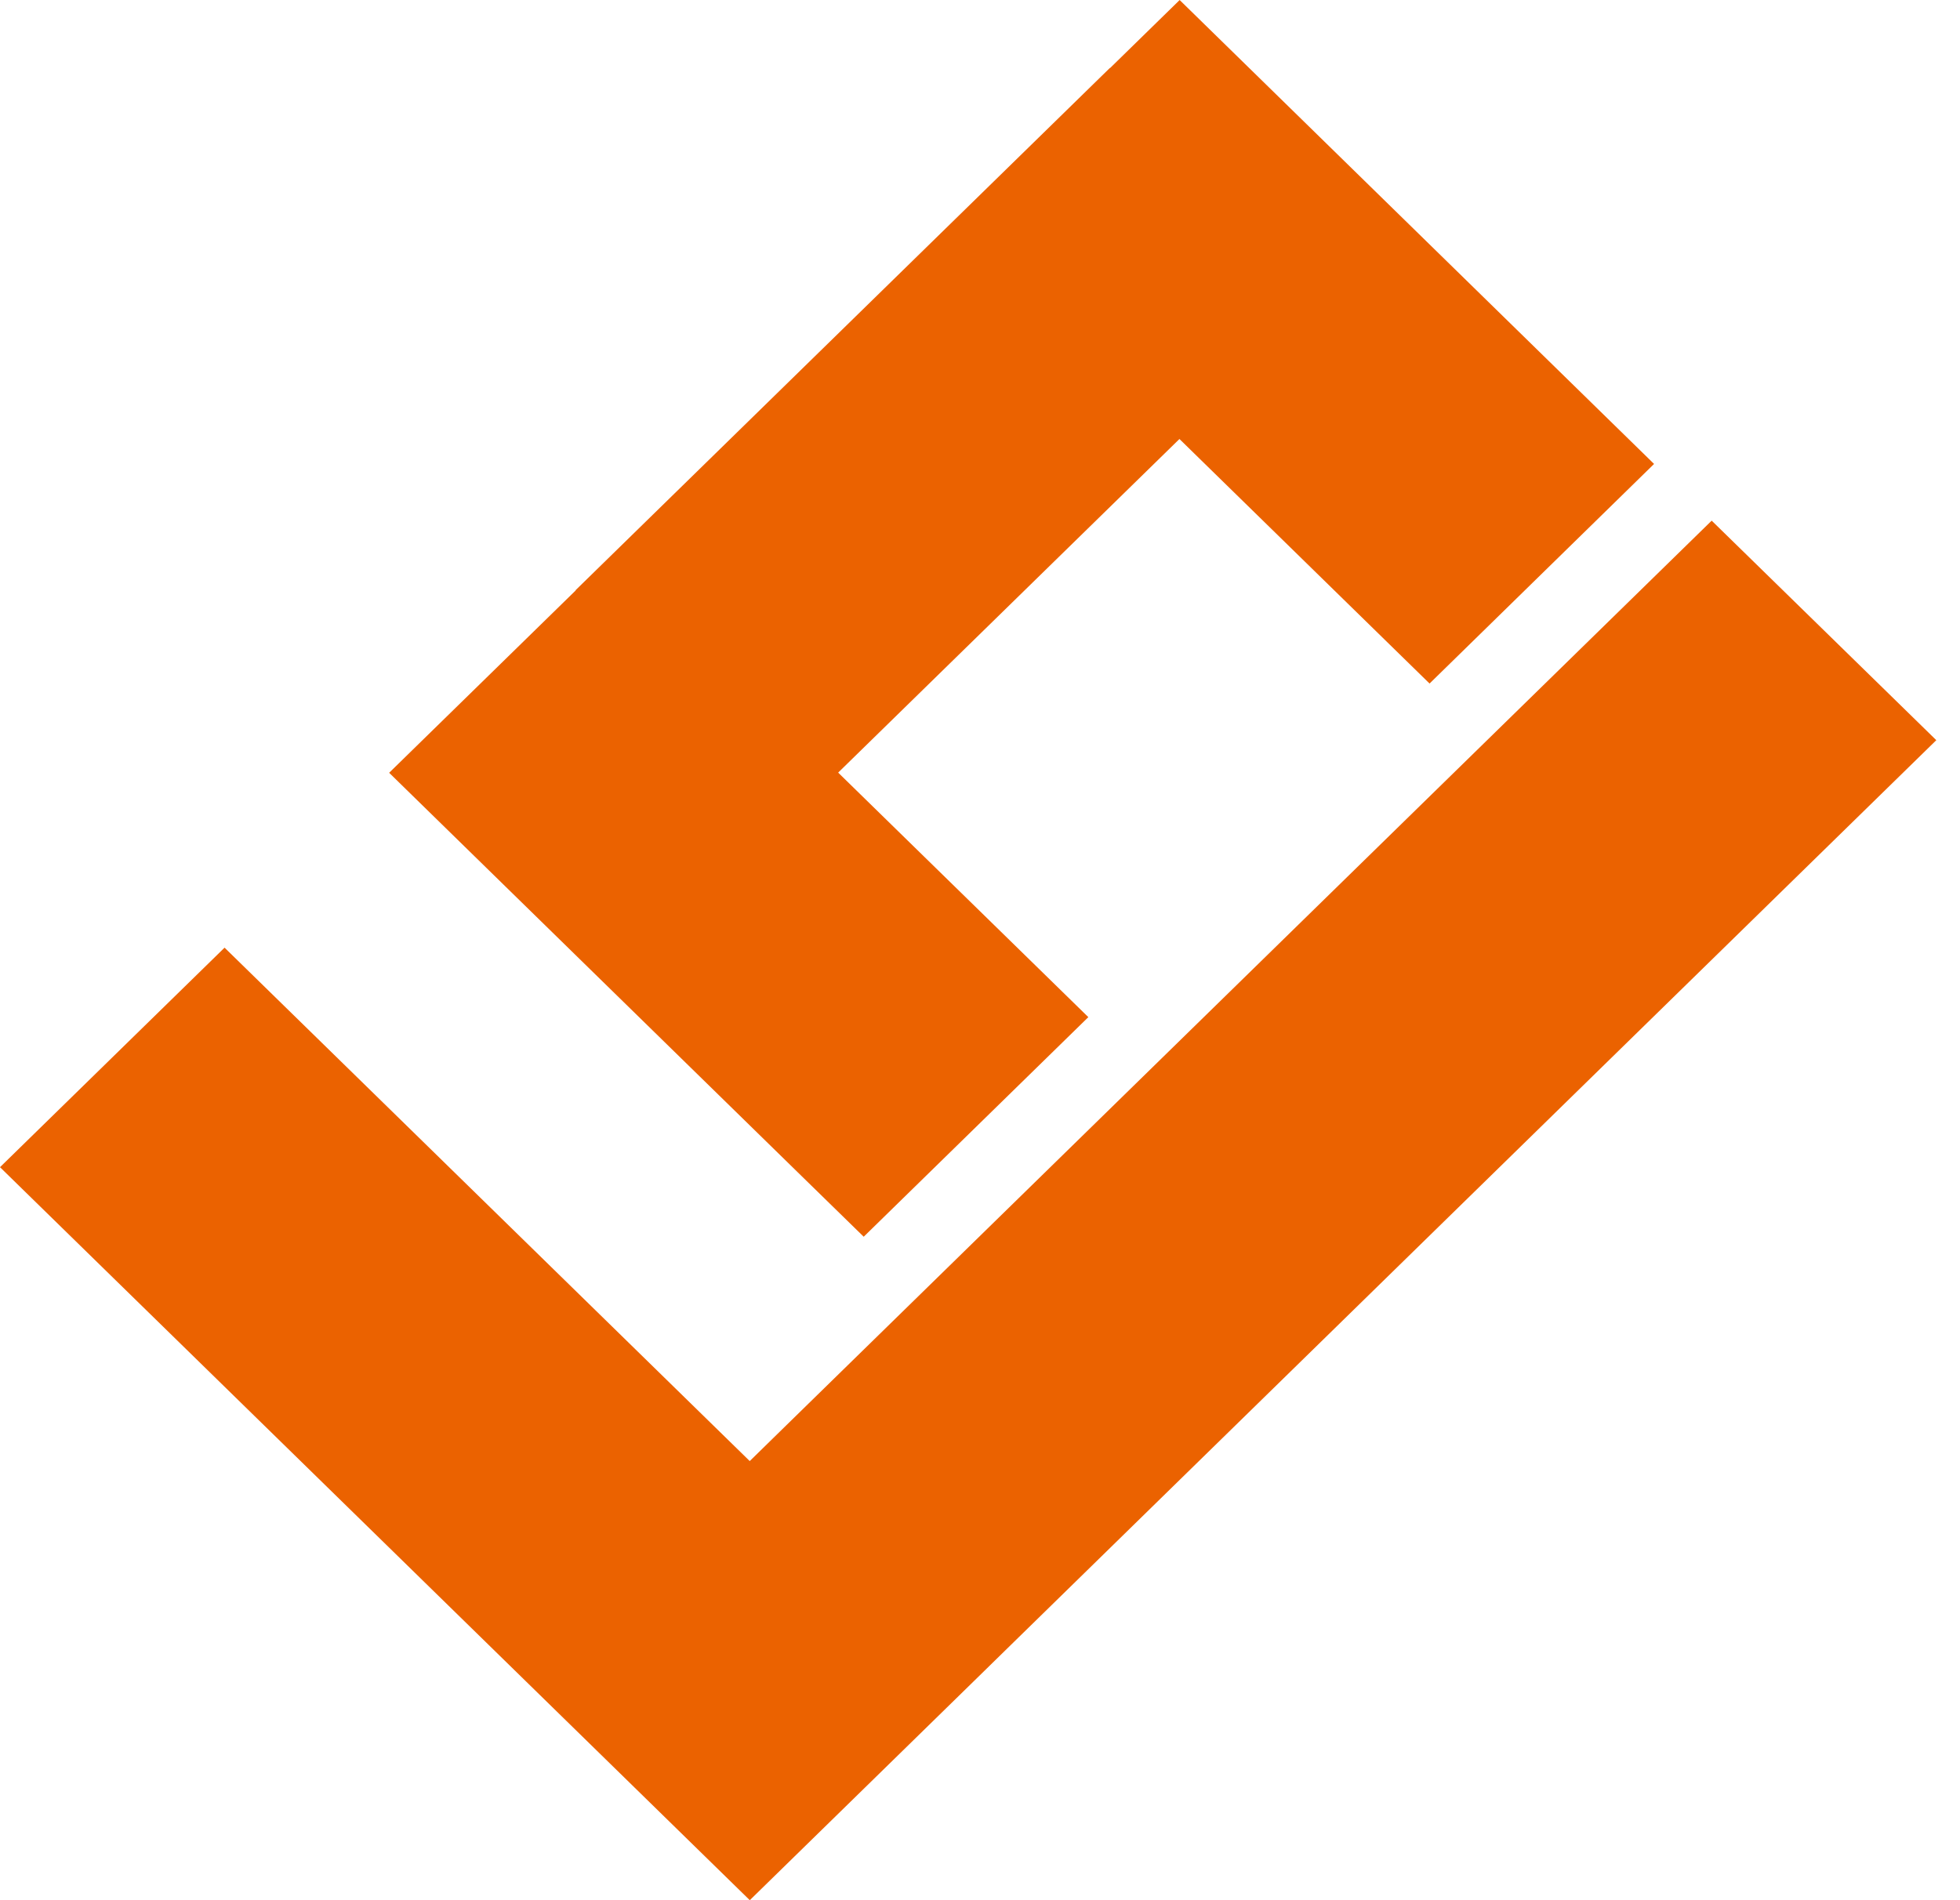 <svg width="33" height="32" viewBox="0 0 33 32" fill="none" xmlns="http://www.w3.org/2000/svg">
  <path d="M19.86 0.002L18.69 1.146L18.687 1.144L9.69 9.94L9.693 9.943L6.552 13.014L13.501 19.81L14.542 20.827L18.324 17.129L14.112 13.011L19.858 7.393L24.069 11.511L27.849 7.813L19.861 0L19.86 0.002Z" fill="#EB6200"/>
  <path d="M32.601 12.465L28.819 8.768L13.236 24.005L12.623 24.605L3.781 15.959L0 19.656L12.624 32L16.405 28.303L17.018 27.703L32.601 12.465Z" fill="#EB6200"/>
</svg>
